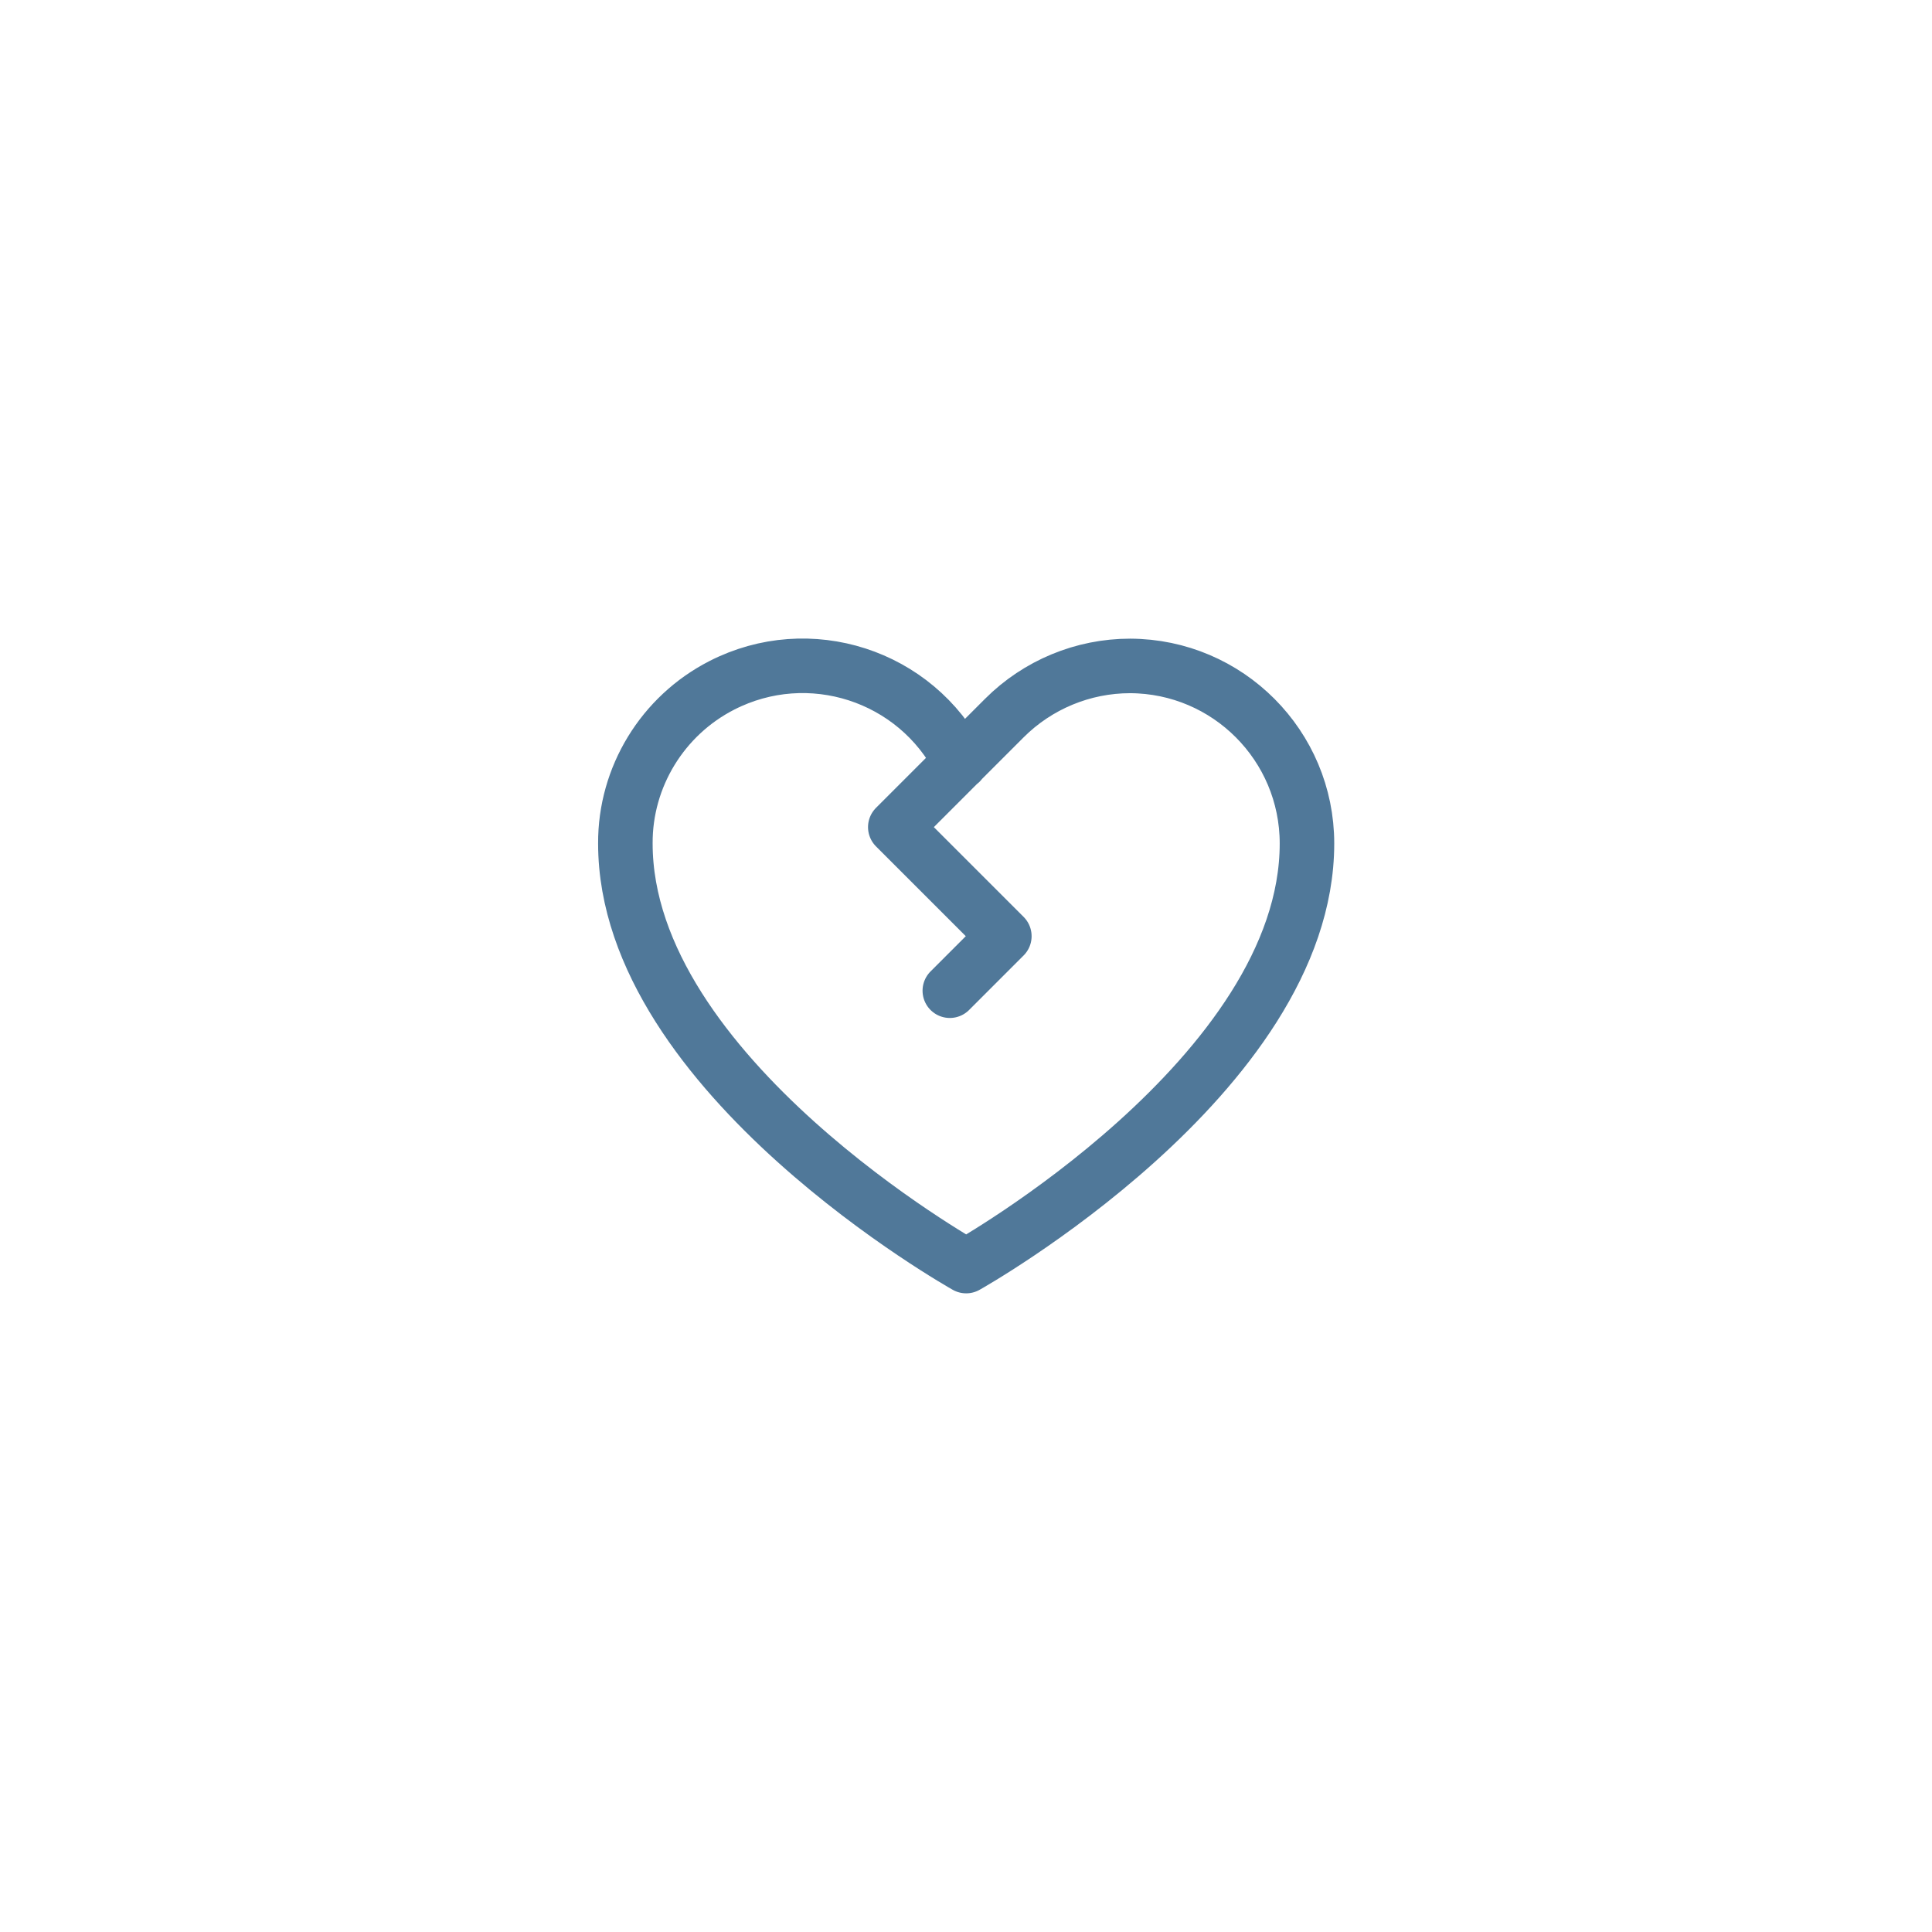 <?xml version="1.0" encoding="UTF-8"?>
<svg id="Layer_1" xmlns="http://www.w3.org/2000/svg" version="1.1" viewBox="0 0 566.9 566.9">
  <!-- Generator: Adobe Illustrator 29.8.1, SVG Export Plug-In . SVG Version: 2.1.1 Build 2)  -->
  <defs>
    <style>
      .st0 {
        fill: none;
        stroke: #507899;
        stroke-linecap: round;
        stroke-linejoin: round;
        stroke-width: 16px;
      }
    </style>
  </defs>
  <path class="st0" d="M281.8,223.7c-13.1-25.6-44.4-35.7-70-22.6-17.4,8.9-28.4,26.9-28.3,46.4,0,68,100,124,100,124,0,0,100-56,100-124,0-28.7-23.2-52-51.9-52.1-13.8,0-27.1,5.5-36.9,15.3l-32,32,32,32-16,16"/>
</svg>